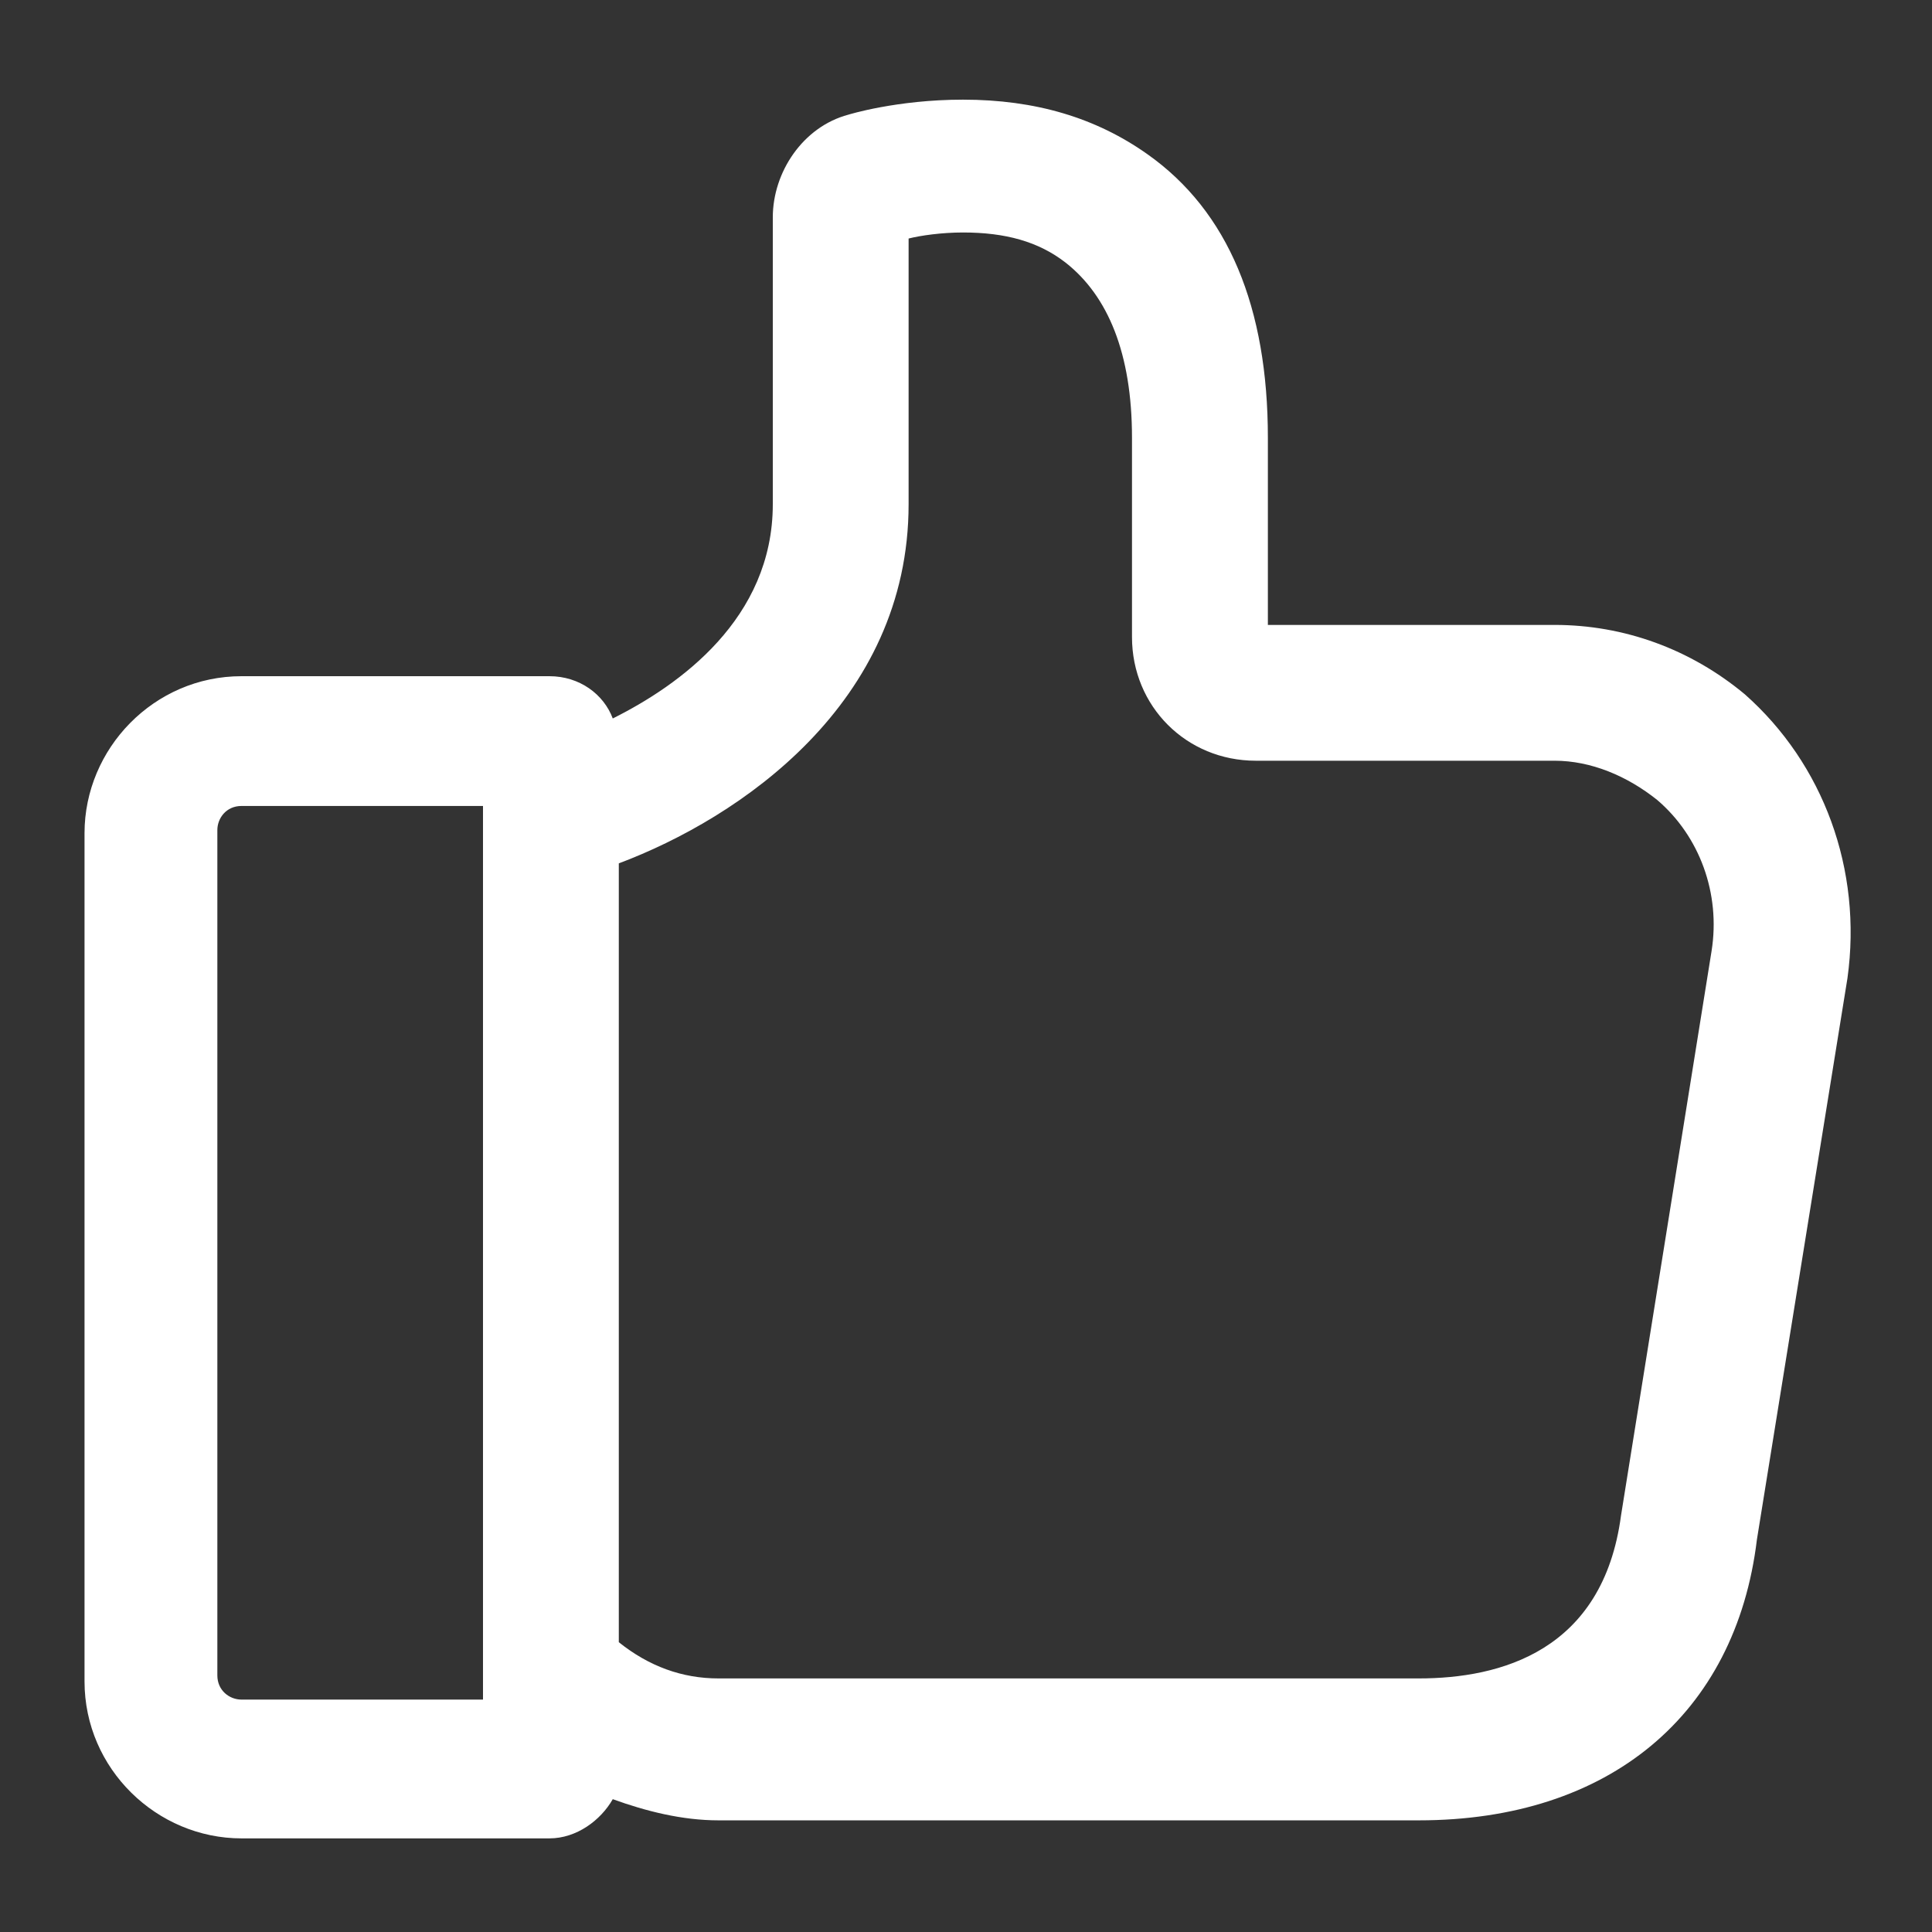 <svg xmlns="http://www.w3.org/2000/svg" width="24" height="24" viewBox="0 0 24 24" fill="none"><rect x="0" y="0" width="24" height="24" fill="#333333" stroke="none"/><path d="M21.675 8.625C21 8.063 20.175 7.763 19.312 7.763H15.75V5.438C15.75 3.825 15.262 2.625 14.25 1.913C13.613 1.463 12.863 1.238 11.963 1.238C11.137 1.238 10.537 1.425 10.537 1.425C9.975 1.575 9.6 2.138 9.6 2.7V6.263C9.6 7.688 8.437 8.513 7.612 8.925C7.5 8.625 7.2 8.4 6.825 8.4H3C1.912 8.4 1.05 9.3 1.05 10.35V20.887C1.05 21.975 1.95 22.837 3 22.837H6.825C7.162 22.837 7.462 22.613 7.612 22.35C8.025 22.5 8.475 22.613 8.925 22.613H17.625C19.988 22.613 21.562 21.3 21.825 19.125L22.95 12.15C23.137 10.8 22.65 9.488 21.675 8.625ZM6 21.113H3C2.85 21.113 2.7 21 2.7 20.812V10.312C2.7 10.162 2.812 10.012 3 10.012H6V21.113ZM21.262 11.812L20.137 18.825C19.913 20.512 18.637 20.85 17.625 20.85H8.925C8.475 20.85 8.062 20.7 7.687 20.4V10.725C9.187 10.162 11.287 8.738 11.287 6.263V2.963C11.438 2.925 11.7 2.888 11.963 2.888C12.488 2.888 12.9 3 13.238 3.263C13.762 3.675 14.062 4.388 14.062 5.438V7.913C14.062 8.775 14.738 9.45 15.6 9.45H19.312C19.762 9.45 20.212 9.638 20.587 9.938C21.113 10.387 21.375 11.1 21.262 11.812Z" fill="white"></path></svg>